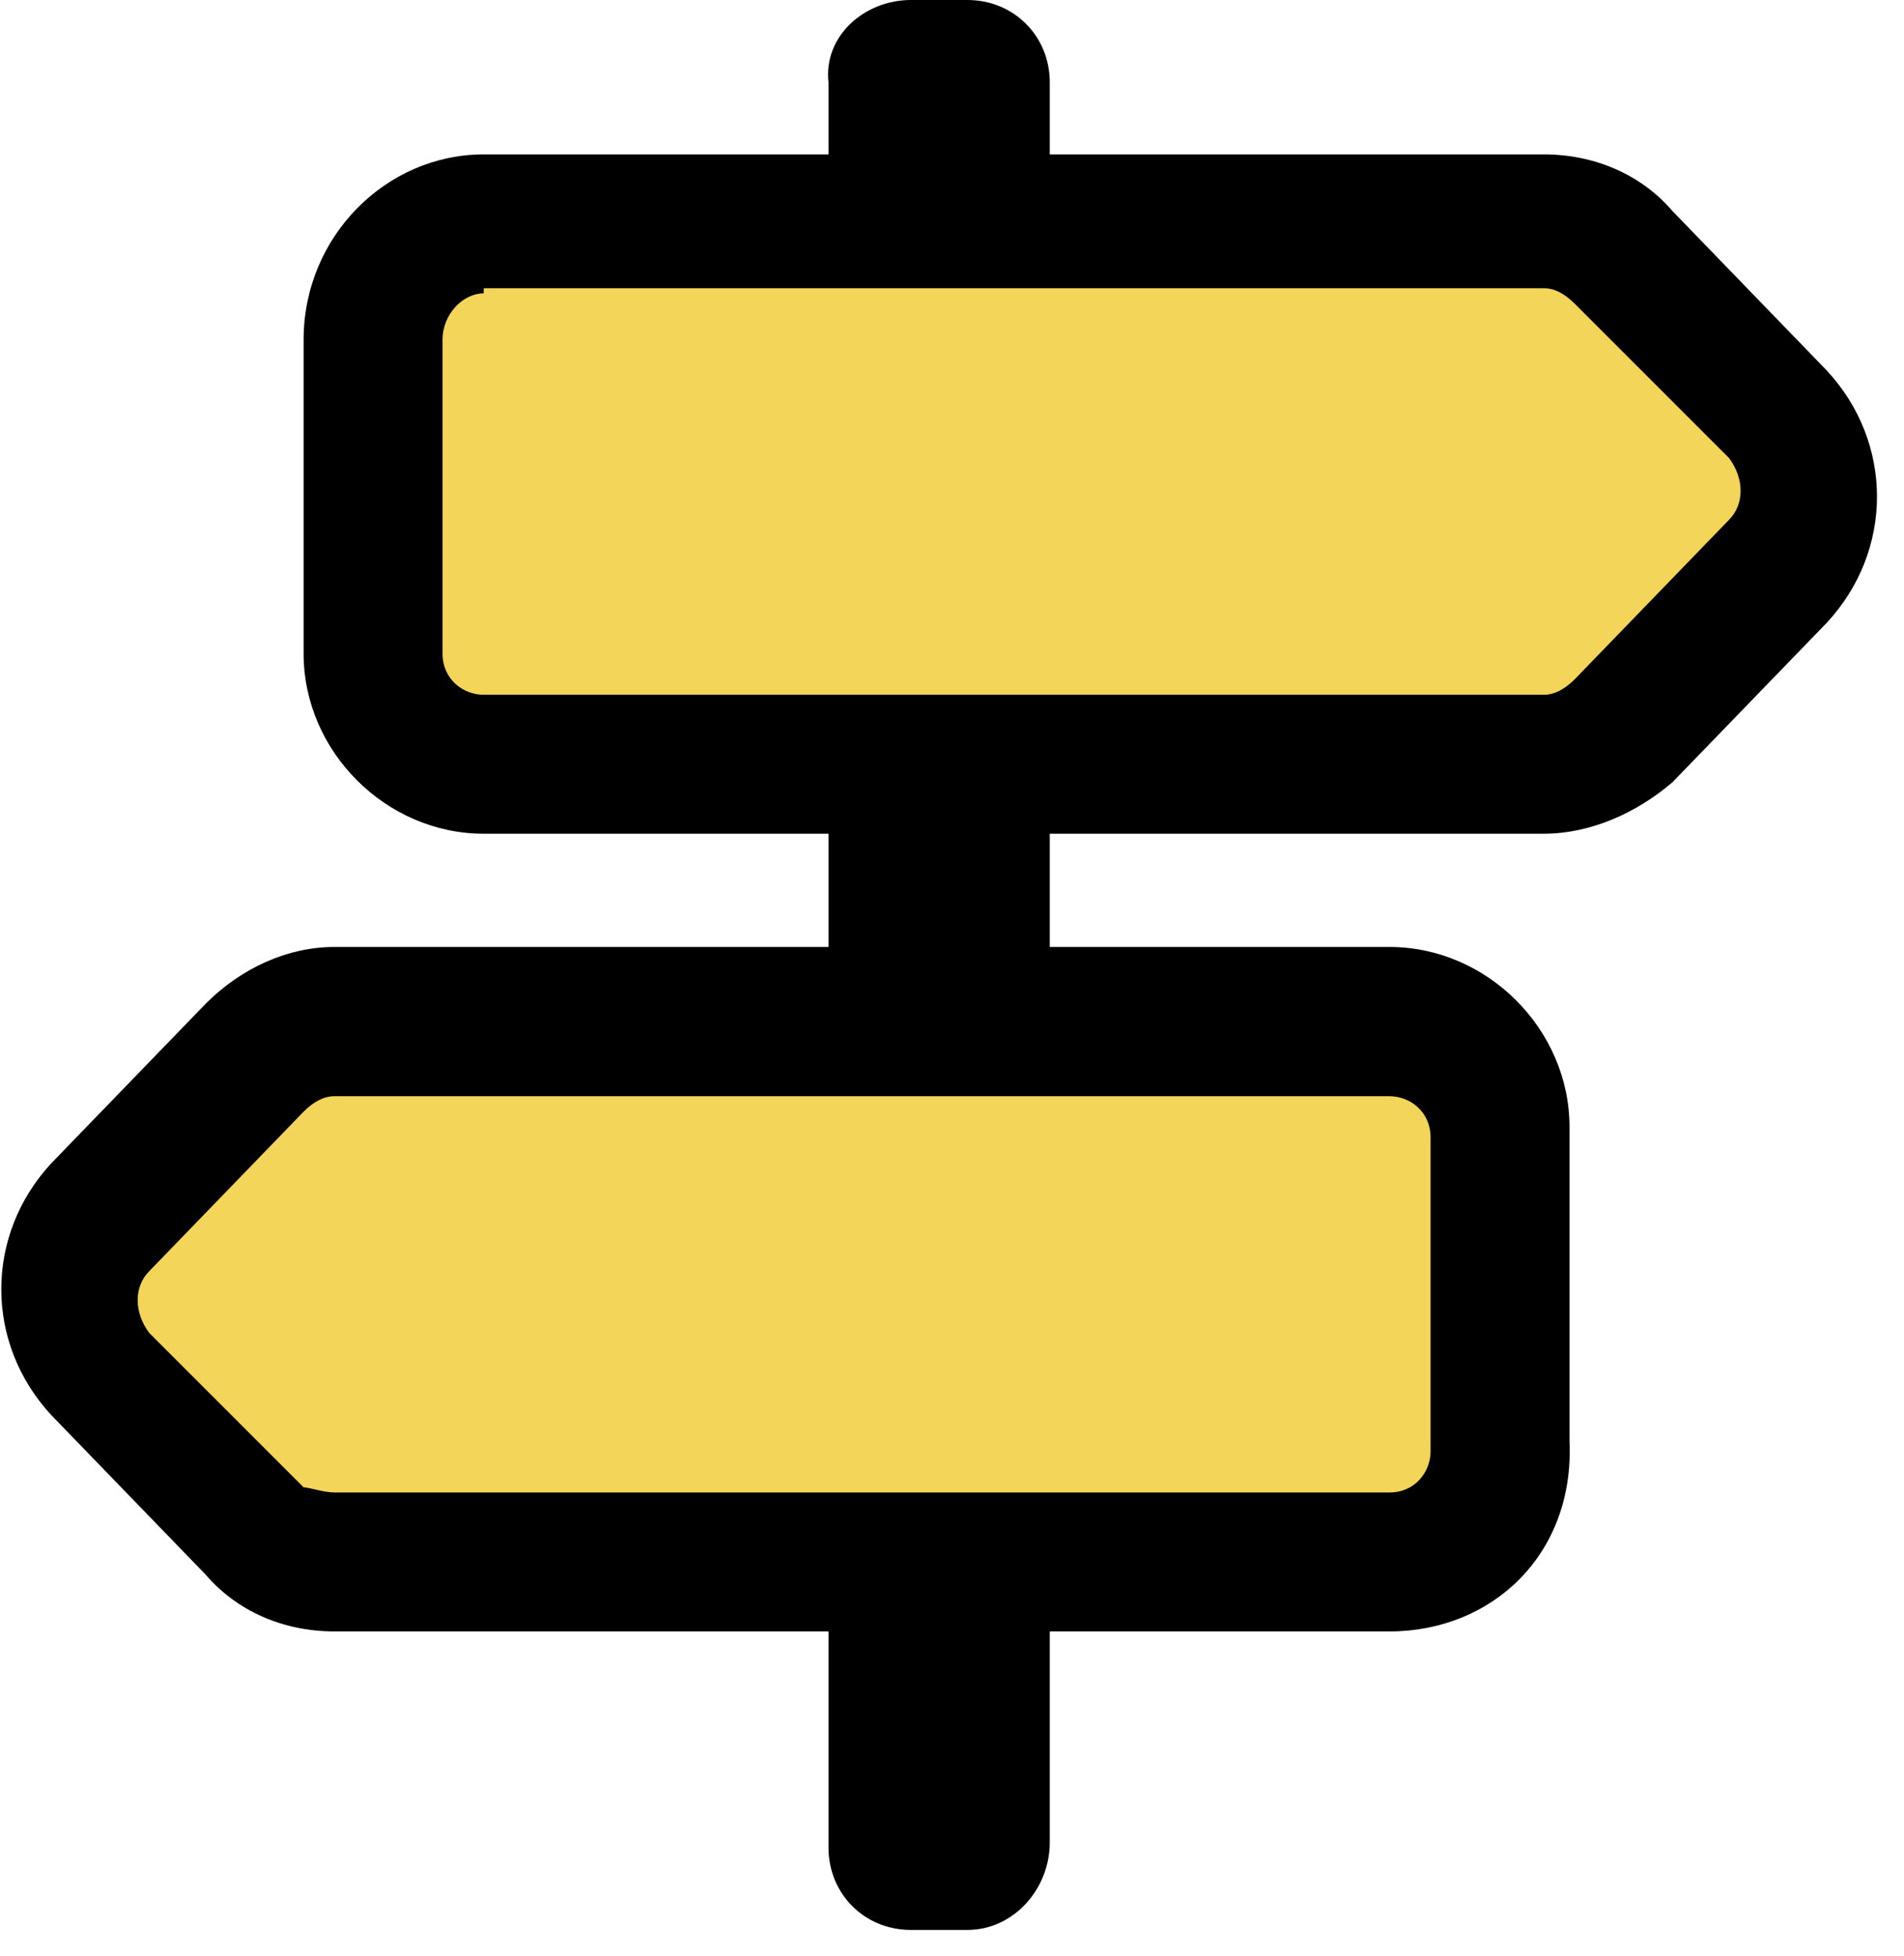 <svg width="37" height="38" viewBox="0 0 37 38" fill="none" xmlns="http://www.w3.org/2000/svg">
<g clip-path="url(#clip0)">
<path d="M18.8 37.5H17.7C16.8 37.5 16.1 36.8 16.1 35.9V1.6C16 0.7 16.8 0 17.7 0H18.8C19.7 0 20.4 0.7 20.4 1.6V35.8C20.4 36.7 19.7 37.5 18.8 37.5Z" fill="black"/>
<path d="M30 14.9H9.4C8.2 14.9 7.2 13.9 7.2 12.7V6.6C7.2 5.4 8.2 4.4 9.4 4.4H30C30.6 4.4 31.2 4.6 31.6 5.1L34.6 8.2C35.4 9 35.4 10.4 34.6 11.2L31.6 14.3C31.1 14.6 30.6 14.9 30 14.9Z" fill="#F2D559"/>
<path d="M30 16.2H9.4C7.5 16.2 5.9 14.6 5.9 12.7V6.6C5.9 4.6 7.5 3 9.4 3H30C31 3 31.9 3.4 32.5 4.1L35.5 7.2C36.8 8.6 36.8 10.7 35.5 12.1L32.5 15.2C31.8 15.8 30.9 16.2 30 16.2ZM9.4 5.7C9 5.7 8.6 6.1 8.6 6.6V12.7C8.6 13.2 9 13.5 9.4 13.5H30C30.2 13.5 30.4 13.4 30.6 13.2L33.6 10.1C33.9 9.8 33.9 9.3 33.6 8.9L30.6 5.9C30.4 5.7 30.2 5.6 30 5.6H9.4V5.7Z" fill="black"/>
<path d="M6.5 19.9H27C28.2 19.9 29.2 20.9 29.2 22.1V28.2C29.2 29.4 28.2 30.4 27 30.4H6.5C5.9 30.4 5.3 30.2 4.9 29.7L1.9 26.6C1.1 25.8 1.1 24.4 1.9 23.6L4.9 20.5C5.3 20.2 5.9 19.9 6.5 19.9Z" fill="#F2D559"/>
<path d="M27 31.7H6.5C5.5 31.7 4.6 31.3 4 30.6L1 27.5C-0.3 26.1 -0.3 24 1 22.6L4 19.5C4.7 18.8 5.6 18.4 6.5 18.4H27C28.9 18.4 30.5 20 30.5 21.9V28C30.6 30.2 29 31.7 27 31.7ZM6.5 21.3C6.3 21.3 6.1 21.4 5.9 21.6L2.9 24.7C2.6 25 2.6 25.5 2.9 25.9L5.9 28.9C6 28.9 6.3 29 6.5 29H27C27.5 29 27.8 28.6 27.8 28.2V22.1C27.8 21.6 27.4 21.3 27 21.3H6.5Z" fill="black"/>
</g>
<defs>
<clipPath id="clip0">
<rect width="36.5" height="37.5" fill="white"/>
</clipPath>
</defs>
</svg>
